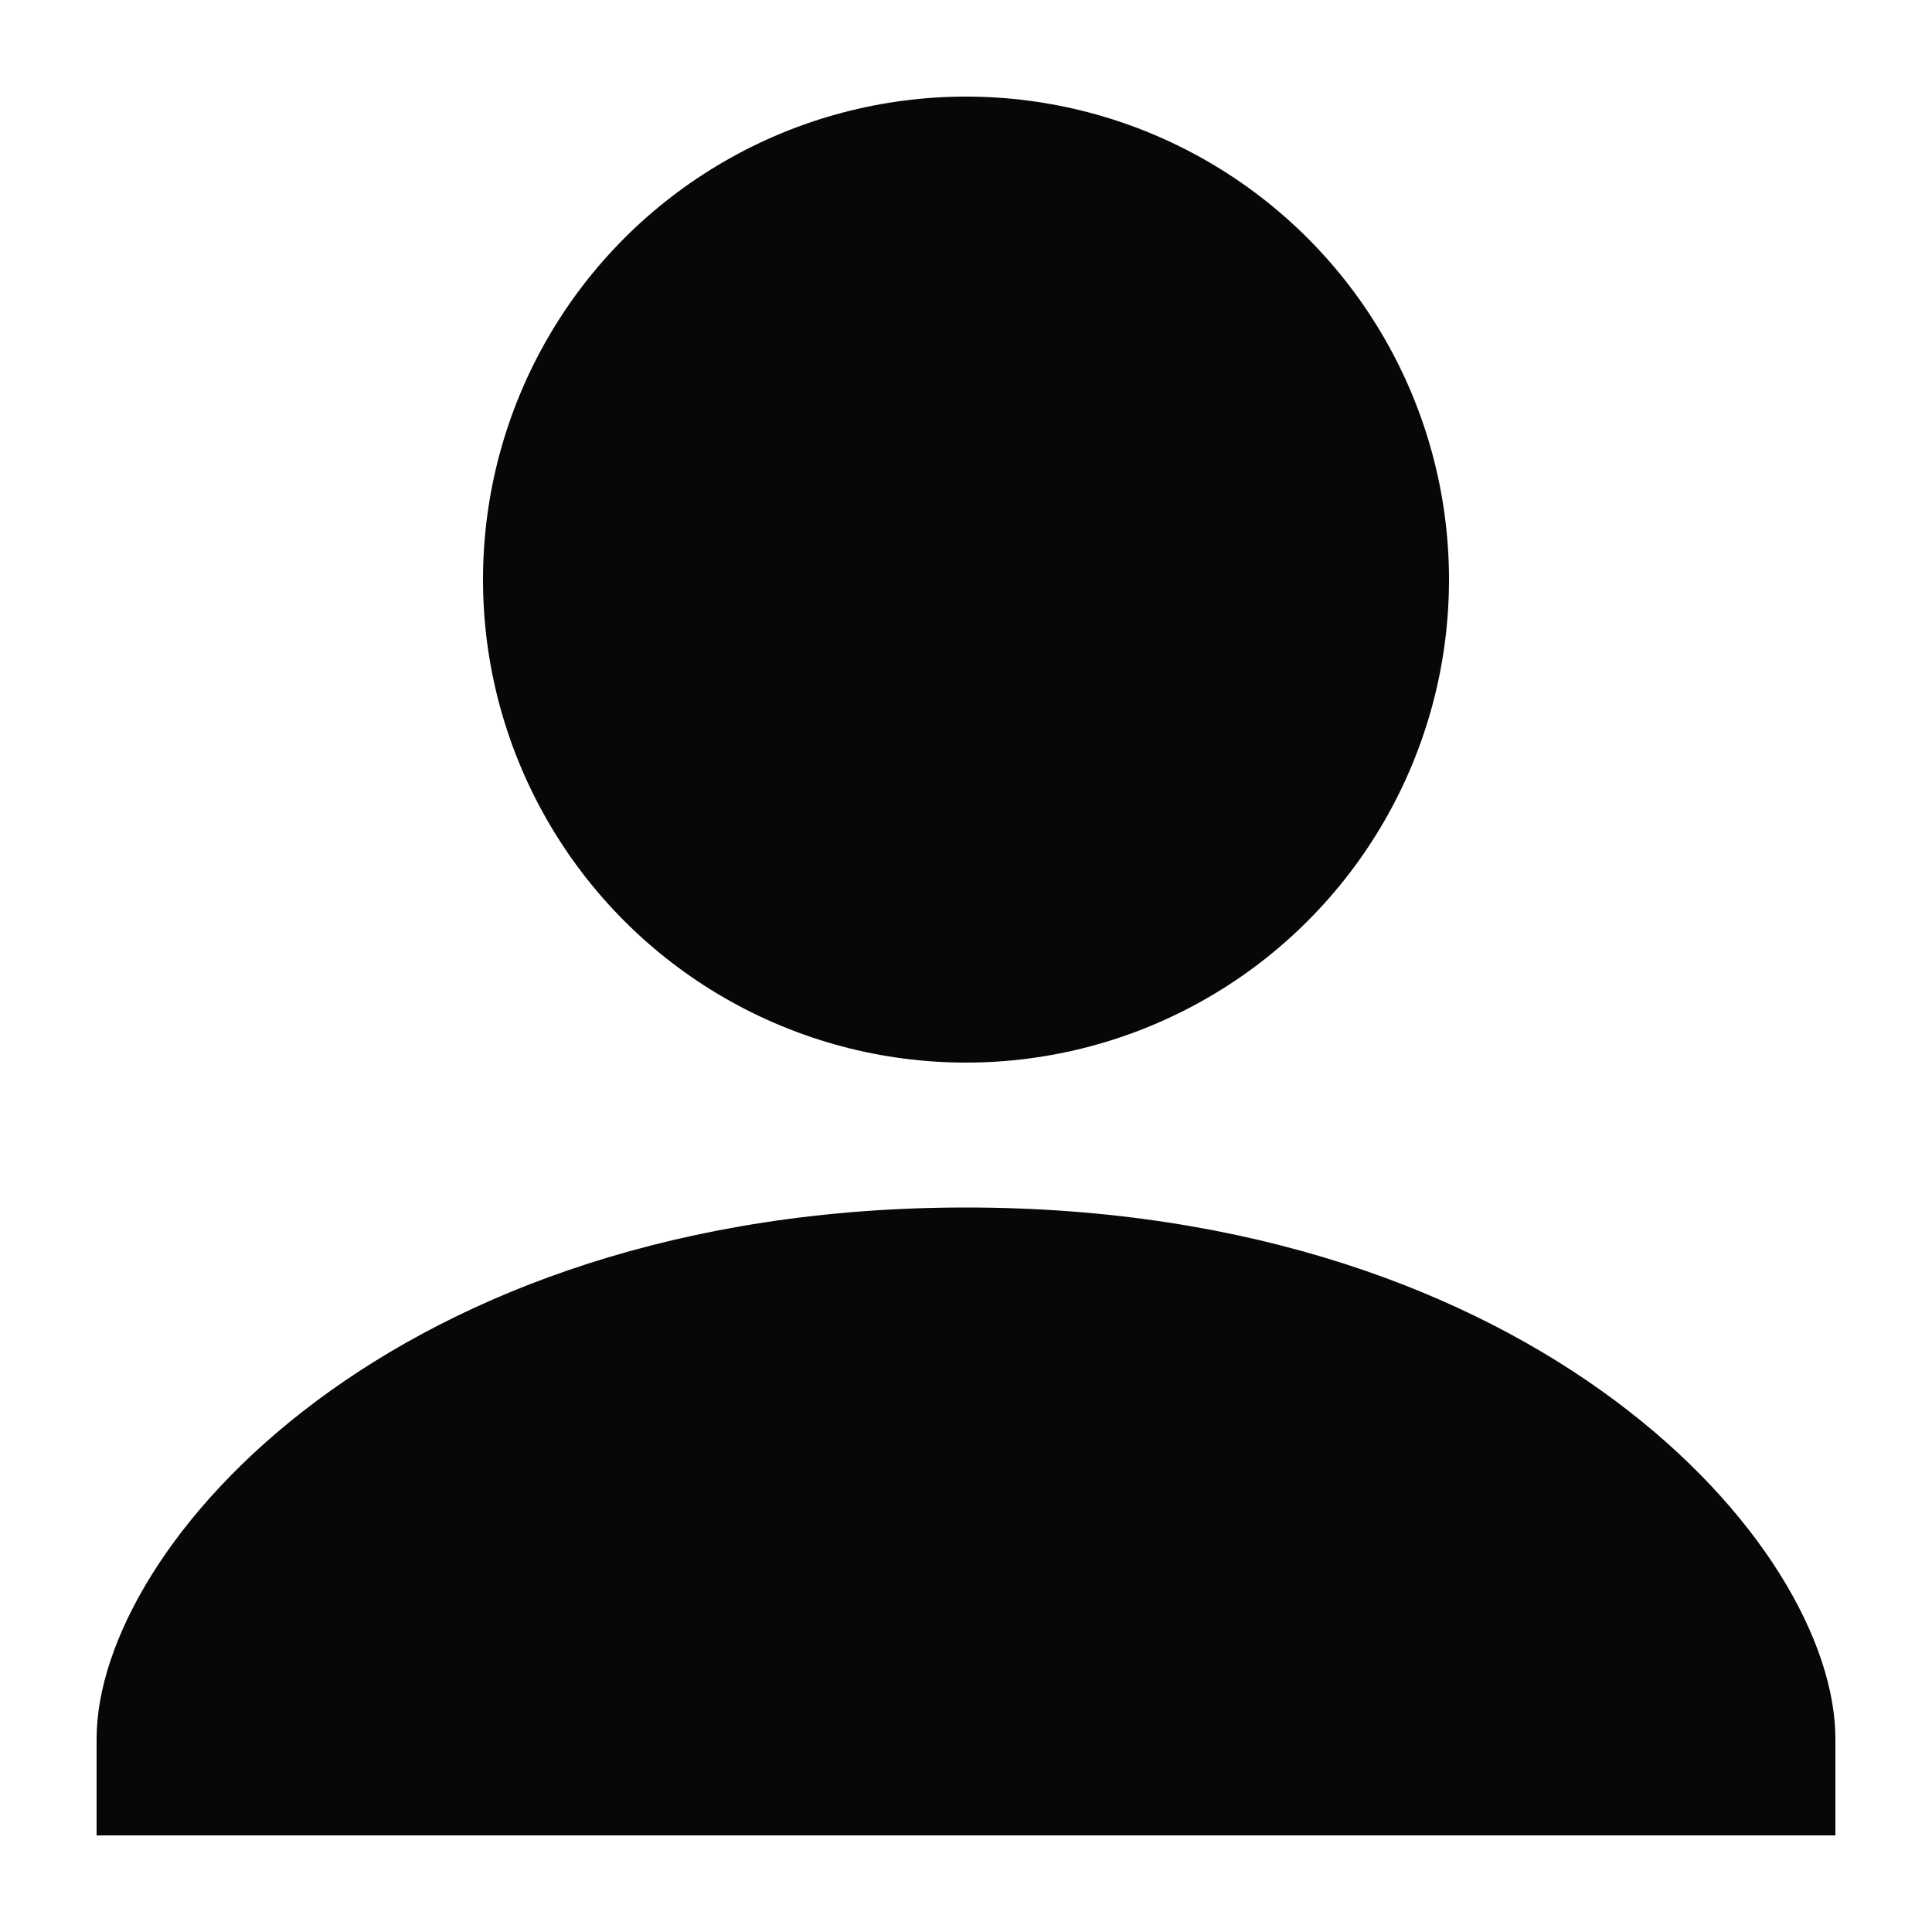 <?xml version="1.0" encoding="utf-8"?>
<!-- Generator: Adobe Illustrator 16.0.0, SVG Export Plug-In . SVG Version: 6.00 Build 0)  -->
<!DOCTYPE svg PUBLIC "-//W3C//DTD SVG 1.1//EN" "http://www.w3.org/Graphics/SVG/1.1/DTD/svg11.dtd">
<svg version="1.1" id="Layer_1" xmlns="http://www.w3.org/2000/svg" xmlns:xlink="http://www.w3.org/1999/xlink" x="0px" y="0px"
	 width="20px" height="20px" viewBox="0 0 20 20" enable-background="new 0 0 20 20" xml:space="preserve">
<title>user avatar</title>
<path fill="#070707" d="M10,12.5c-5.92,0-9,3.5-9,5.5v1h18v-1C19,16,15.92,12.5,10,12.5z"/>
<circle fill="#070707" cx="10" cy="6" r="5"/>
</svg>
